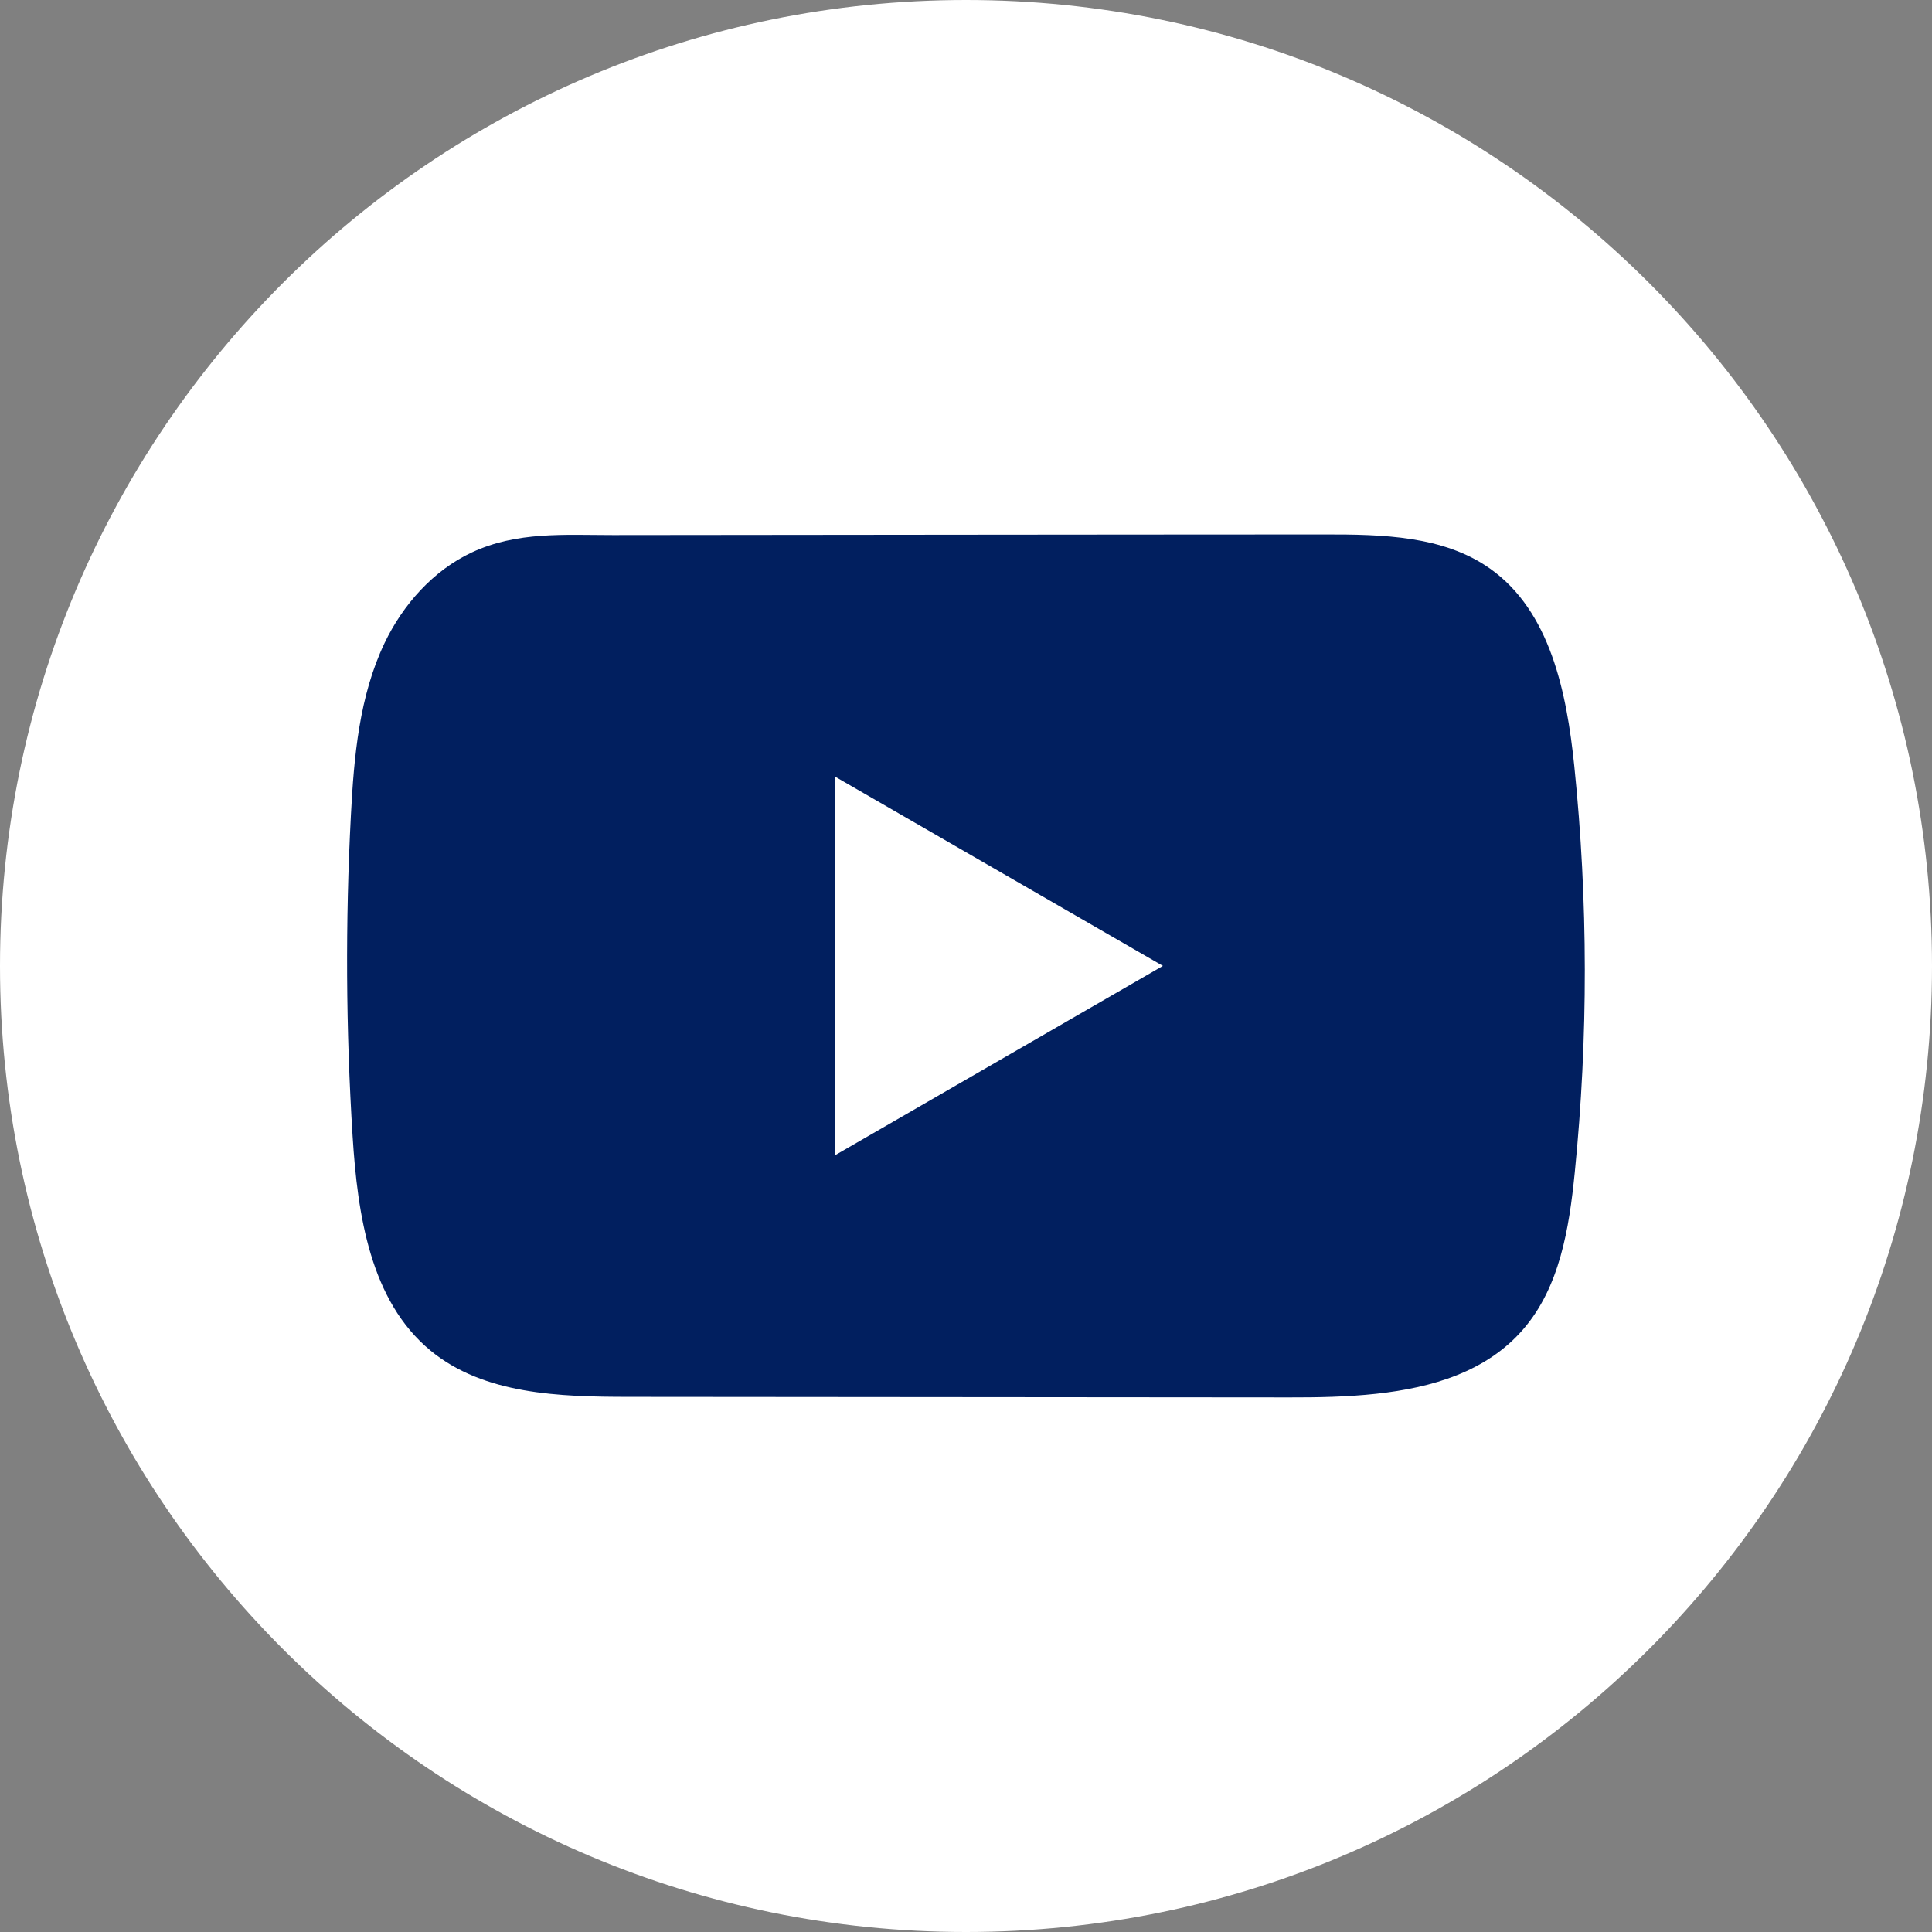 <?xml version="1.0" encoding="UTF-8"?> <svg xmlns="http://www.w3.org/2000/svg" width="60" height="60" viewBox="0 0 60 60" fill="none"><rect x="0" y="0" width="60" height="60" fill="#808080" stroke="none"/><path d="M60 30C60 13.431 46.569 0 30 0C13.431 0 0 13.431 0 30C0 46.569 13.431 60 30 60C46.569 60 60 46.569 60 30Z" fill="white"></path><path d="M48.89 23.782C48.654 21.503 48.146 18.984 46.276 17.66C44.828 16.634 42.924 16.596 41.147 16.598C37.39 16.598 33.632 16.604 29.875 16.606C26.262 16.61 22.648 16.613 19.035 16.617C17.526 16.617 16.059 16.501 14.657 17.154C13.453 17.715 12.511 18.782 11.944 19.968C11.157 21.619 10.993 23.489 10.898 25.315C10.723 28.639 10.742 31.972 10.951 35.294C11.105 37.718 11.495 40.398 13.369 41.943C15.03 43.311 17.374 43.379 19.529 43.381C26.367 43.387 33.208 43.394 40.048 43.398C40.925 43.4 41.84 43.383 42.734 43.286C44.492 43.096 46.168 42.592 47.298 41.29C48.439 39.976 48.732 38.149 48.905 36.418C49.326 32.219 49.322 27.979 48.89 23.782ZM25.92 35.885V24.111L36.115 29.997L25.92 35.885Z" fill="#011F5F"></path></svg> 